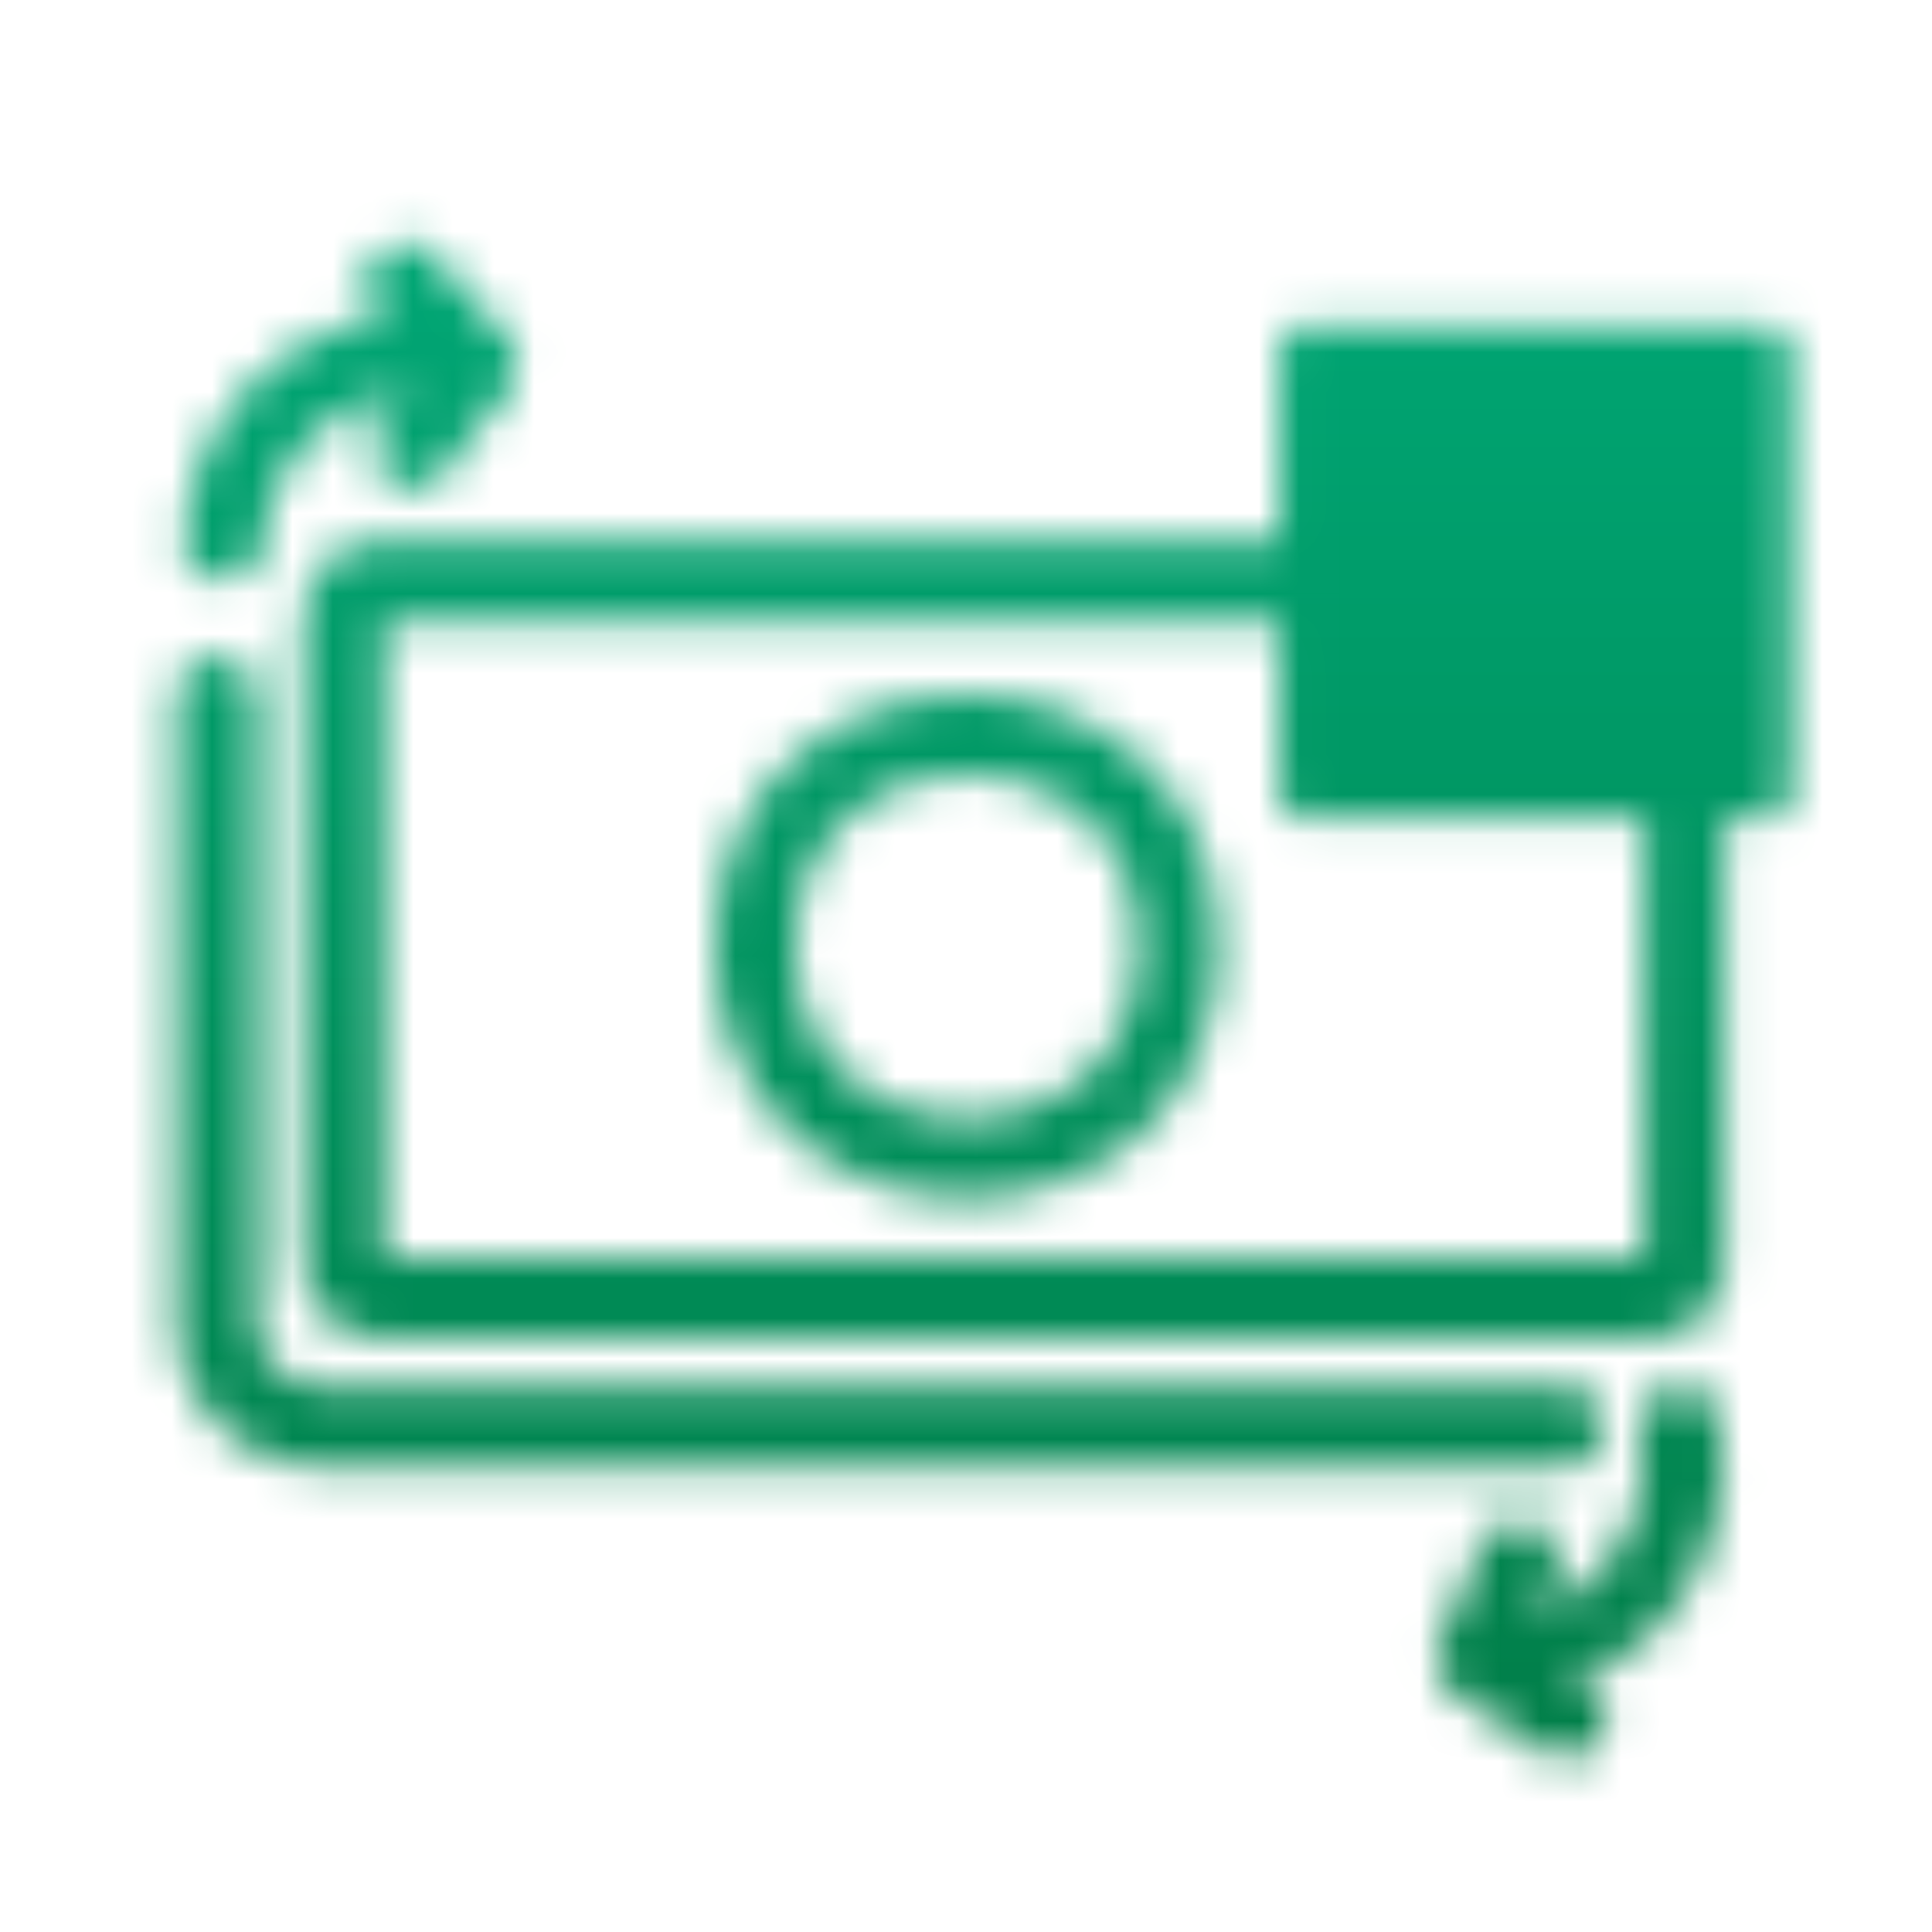 <svg id="Warstwa_1" data-name="Warstwa 1" xmlns="http://www.w3.org/2000/svg" xmlns:xlink="http://www.w3.org/1999/xlink" viewBox="0 0 48 48"><defs><style>.cls-1,.cls-3{fill:none;stroke-width:2px;}.cls-1,.cls-2{stroke:#fff;}.cls-1,.cls-2,.cls-3{stroke-linecap:round;stroke-linejoin:round;}.cls-2{fill:#fff;stroke-width:1.2px;}.cls-3{stroke:#000;}.cls-4{mask:url(#mask);}.cls-5{fill:url(#Gradient_bez_nazwy);}</style><mask id="mask" x="-0.23" y="0.25" width="48.55" height="48.06" maskUnits="userSpaceOnUse"><rect class="cls-1" x="8.54" y="14.45" width="33.3" height="17.79" rx="0.64"/><path class="cls-1" d="M38.82,35.43h-31A2.63,2.63,0,0,1,5.39,33V17.34"/><path class="cls-1" d="M5.55,13.43c.25-3.31,3.34-5.2,5.75-4.36"/><polyline class="cls-1" points="10.07 7.06 11.84 9.04 10.25 11.15"/><path class="cls-1" d="M41.74,35.43c.56,3.27-2,5.85-4.52,5.62"/><polyline class="cls-1" points="38.9 42.7 36.7 41.22 37.73 38.78"/><circle class="cls-1" cx="24.02" cy="23.52" r="5.26"/><rect class="cls-2" x="32.39" y="8.71" width="11.48" height="11.03"/><polyline class="cls-3" points="34.62 13.08 37.94 17.55 41.3 10.59"/></mask><linearGradient id="Gradient_bez_nazwy" x1="24.05" y1="0.25" x2="24.05" y2="48.36" gradientUnits="userSpaceOnUse"><stop offset="0" stop-color="#00ac7b"/><stop offset="1" stop-color="#007942"/></linearGradient></defs><title>Ikony</title><g class="cls-4"><rect class="cls-5" x="-0.23" y="0.25" width="48.55" height="48.06"/></g></svg>